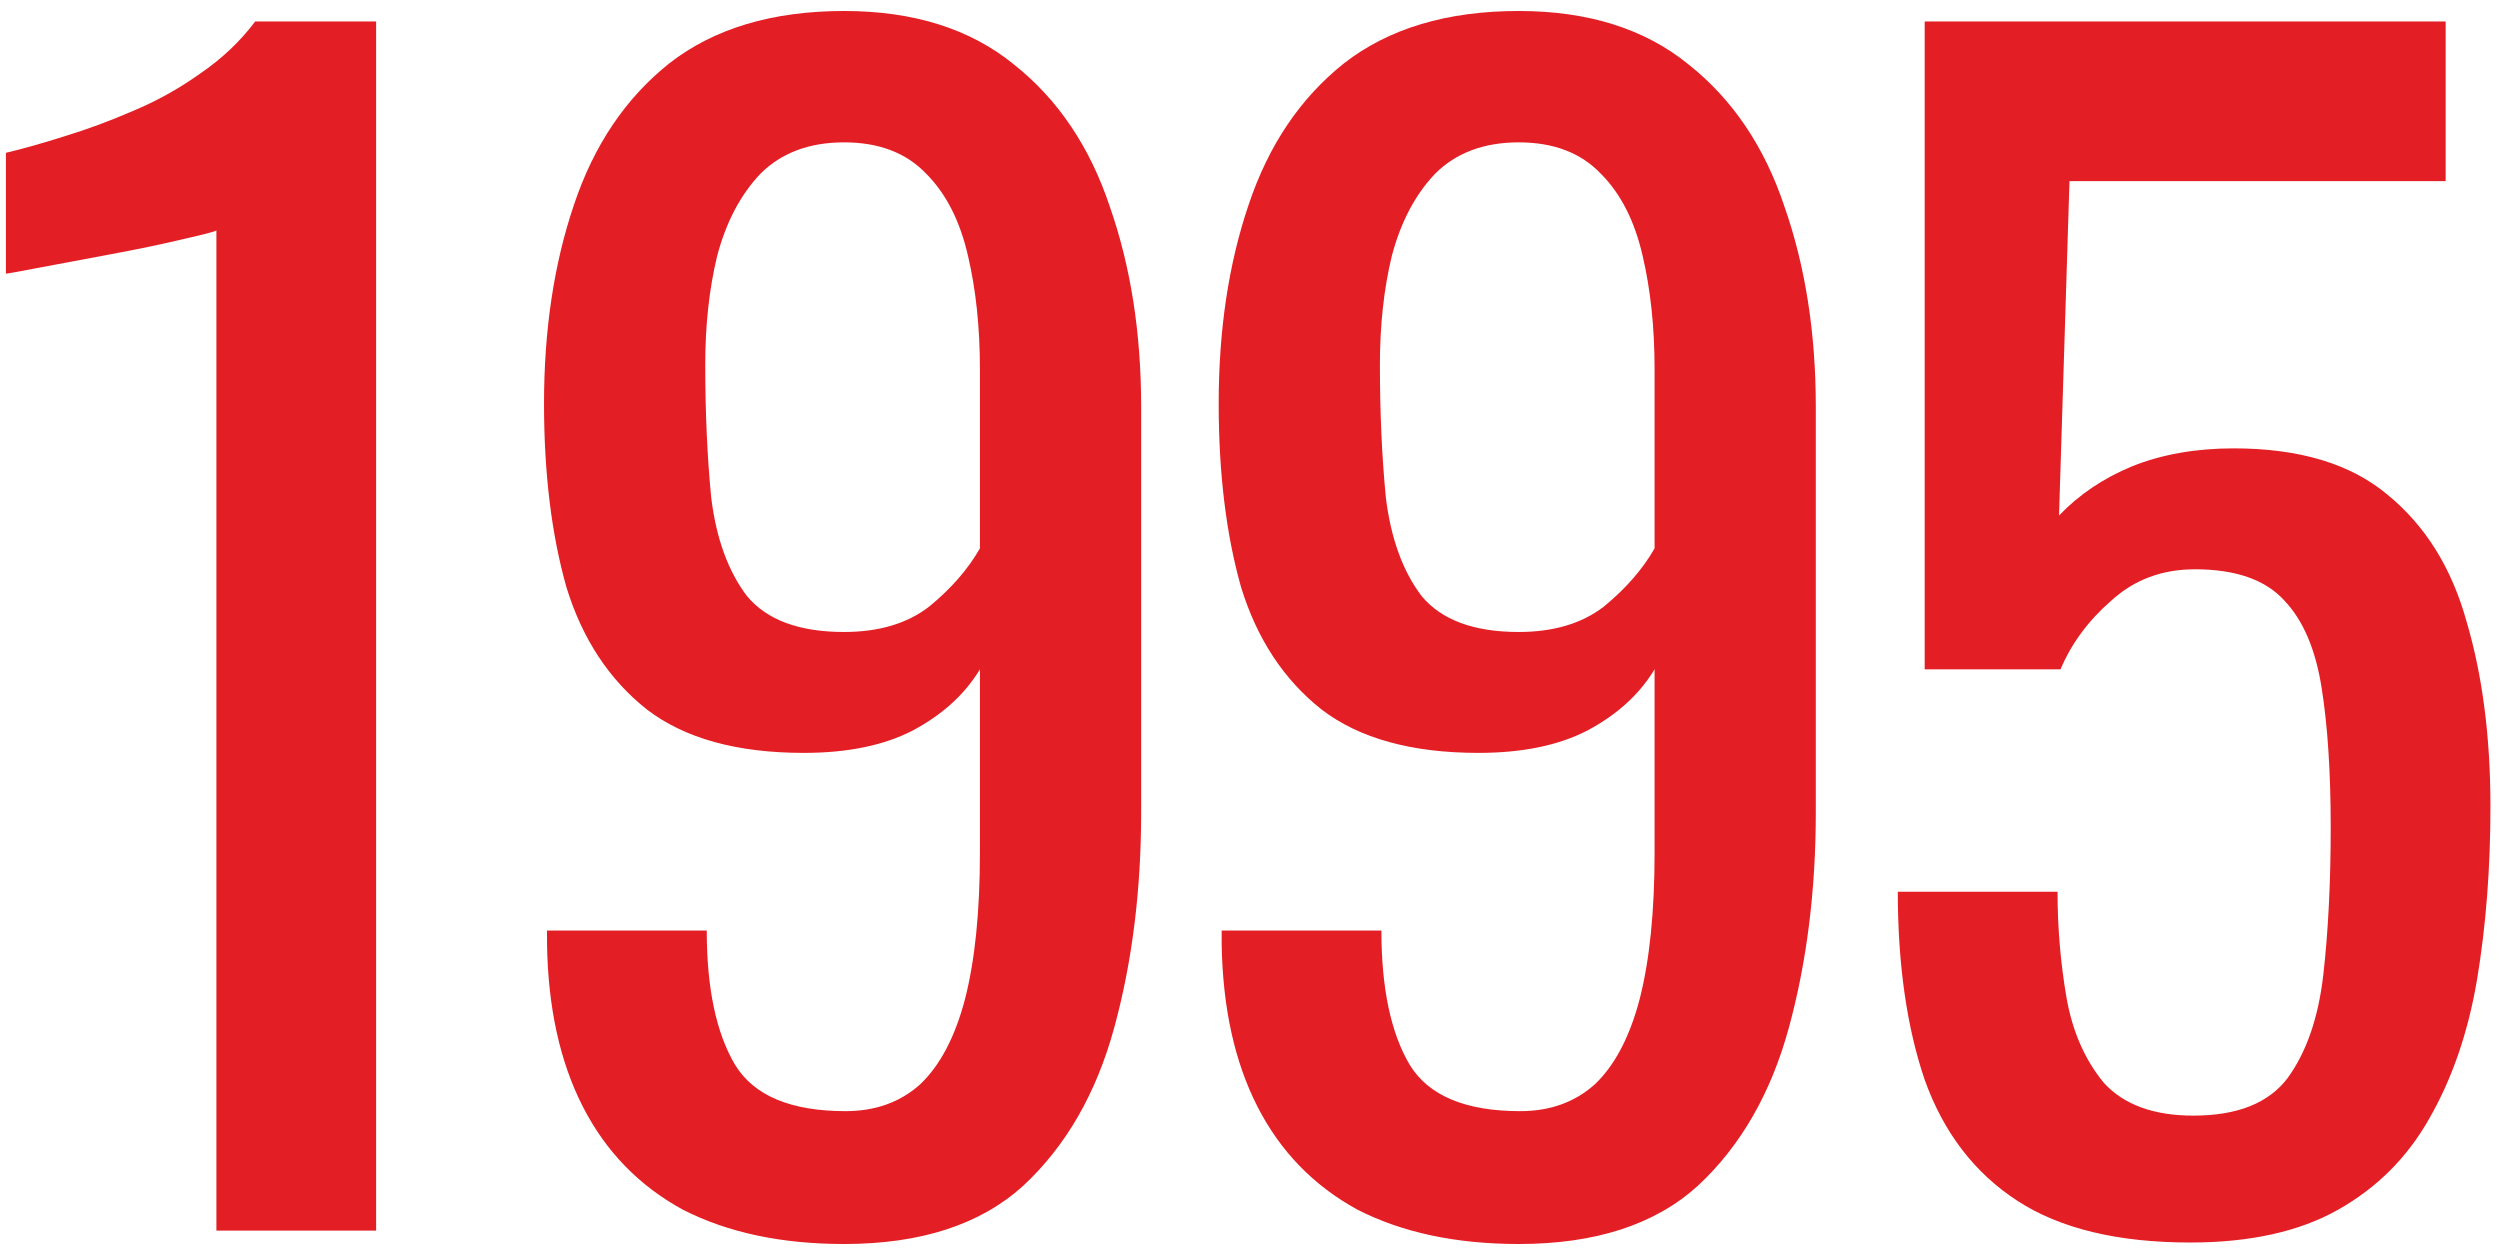 <?xml version="1.0" encoding="UTF-8"?> <svg xmlns="http://www.w3.org/2000/svg" width="193" height="97" viewBox="0 0 193 97" fill="none"> <path d="M16.706 95V17.789C16.629 17.866 15.746 18.096 14.056 18.481C12.442 18.865 10.598 19.249 8.524 19.633C6.45 20.017 4.606 20.363 2.992 20.67C1.379 20.977 0.534 21.131 0.457 21.131V11.797C1.763 11.489 3.261 11.067 4.952 10.529C6.719 9.991 8.486 9.338 10.253 8.57C12.097 7.802 13.825 6.841 15.438 5.689C17.129 4.537 18.55 3.192 19.702 1.655H29.037V95H16.706ZM65.163 96.037C60.323 96.037 56.174 95.154 52.717 93.387C49.336 91.543 46.763 88.892 44.996 85.435C43.229 81.978 42.307 77.791 42.23 72.874C42.23 72.72 42.23 72.567 42.23 72.413C42.23 72.183 42.23 71.99 42.23 71.837H54.561C54.561 76.293 55.291 79.75 56.75 82.208C58.21 84.59 61.053 85.781 65.278 85.781C67.583 85.781 69.503 85.089 71.04 83.707C72.576 82.247 73.729 80.057 74.497 77.138C75.266 74.141 75.65 70.377 75.65 65.844V51.67C74.497 53.59 72.769 55.165 70.464 56.395C68.236 57.547 65.432 58.123 62.051 58.123C56.904 58.123 52.87 57.009 49.951 54.781C47.032 52.476 44.957 49.327 43.728 45.331C42.576 41.26 41.999 36.535 41.999 31.157C41.999 25.472 42.768 20.363 44.304 15.83C45.841 11.22 48.299 7.571 51.68 4.882C55.137 2.193 59.631 0.849 65.163 0.849C70.541 0.849 74.92 2.232 78.3 4.997C81.68 7.686 84.139 11.336 85.675 15.945C87.289 20.555 88.096 25.702 88.096 31.387V62.733C88.096 68.725 87.404 74.257 86.021 79.327C84.638 84.398 82.295 88.47 78.992 91.543C75.688 94.539 71.078 96.037 65.163 96.037ZM65.163 48.789C67.852 48.789 70.041 48.136 71.731 46.83C73.422 45.447 74.728 43.949 75.65 42.335V28.506C75.65 25.28 75.342 22.36 74.728 19.748C74.113 17.059 73.037 14.947 71.501 13.41C69.964 11.797 67.852 10.99 65.163 10.99C62.474 10.99 60.323 11.797 58.709 13.41C57.173 15.023 56.059 17.136 55.367 19.748C54.753 22.284 54.445 25.088 54.445 28.161C54.445 31.848 54.599 35.267 54.906 38.417C55.291 41.567 56.212 44.102 57.672 46.023C59.209 47.867 61.706 48.789 65.163 48.789ZM117.246 96.037C112.406 96.037 108.257 95.154 104.8 93.387C101.42 91.543 98.846 88.892 97.079 85.435C95.312 81.978 94.39 77.791 94.313 72.874C94.313 72.72 94.313 72.567 94.313 72.413C94.313 72.183 94.313 71.99 94.313 71.837H106.644C106.644 76.293 107.374 79.75 108.833 82.208C110.293 84.59 113.136 85.781 117.361 85.781C119.666 85.781 121.587 85.089 123.123 83.707C124.66 82.247 125.812 80.057 126.58 77.138C127.349 74.141 127.733 70.377 127.733 65.844V51.67C126.58 53.59 124.852 55.165 122.547 56.395C120.319 57.547 117.515 58.123 114.134 58.123C108.987 58.123 104.954 57.009 102.034 54.781C99.115 52.476 97.04 49.327 95.811 45.331C94.659 41.26 94.083 36.535 94.083 31.157C94.083 25.472 94.851 20.363 96.387 15.83C97.924 11.22 100.382 7.571 103.763 4.882C107.22 2.193 111.714 0.849 117.246 0.849C122.624 0.849 127.003 2.232 130.383 4.997C133.764 7.686 136.222 11.336 137.759 15.945C139.372 20.555 140.179 25.702 140.179 31.387V62.733C140.179 68.725 139.487 74.257 138.104 79.327C136.721 84.398 134.378 88.47 131.075 91.543C127.771 94.539 123.162 96.037 117.246 96.037ZM117.246 48.789C119.935 48.789 122.124 48.136 123.815 46.83C125.505 45.447 126.811 43.949 127.733 42.335V28.506C127.733 25.28 127.425 22.36 126.811 19.748C126.196 17.059 125.121 14.947 123.584 13.41C122.048 11.797 119.935 10.99 117.246 10.99C114.557 10.99 112.406 11.797 110.792 13.41C109.256 15.023 108.142 17.136 107.45 19.748C106.836 22.284 106.529 25.088 106.529 28.161C106.529 31.848 106.682 35.267 106.989 38.417C107.374 41.567 108.296 44.102 109.755 46.023C111.292 47.867 113.789 48.789 117.246 48.789ZM169.099 95.922C163.49 95.922 159.034 94.846 155.731 92.695C152.427 90.544 150.045 87.433 148.586 83.361C147.203 79.289 146.511 74.449 146.511 68.841H158.842C158.842 71.606 159.073 74.334 159.534 77.022C159.995 79.635 160.955 81.824 162.415 83.591C163.951 85.281 166.256 86.126 169.329 86.126C172.709 86.126 175.129 85.166 176.589 83.246C178.049 81.248 178.971 78.597 179.355 75.294C179.739 71.914 179.931 68.111 179.931 63.885C179.931 59.66 179.701 56.087 179.24 53.168C178.779 50.172 177.818 47.905 176.359 46.369C174.899 44.755 172.594 43.949 169.444 43.949C166.909 43.949 164.758 44.755 162.991 46.369C161.224 47.905 159.918 49.672 159.073 51.67H148.586V1.655H188.805V13.986H159.764L158.957 39.8C160.494 38.187 162.376 36.919 164.604 35.997C166.909 35.075 169.521 34.614 172.44 34.614C177.511 34.614 181.468 35.805 184.31 38.187C187.23 40.568 189.266 43.833 190.418 47.982C191.647 52.131 192.262 56.894 192.262 62.272C192.262 67.035 191.916 71.491 191.225 75.64C190.533 79.712 189.304 83.284 187.537 86.357C185.847 89.353 183.504 91.696 180.507 93.387C177.511 95.077 173.708 95.922 169.099 95.922Z" fill="#E31E24"></path> </svg> 